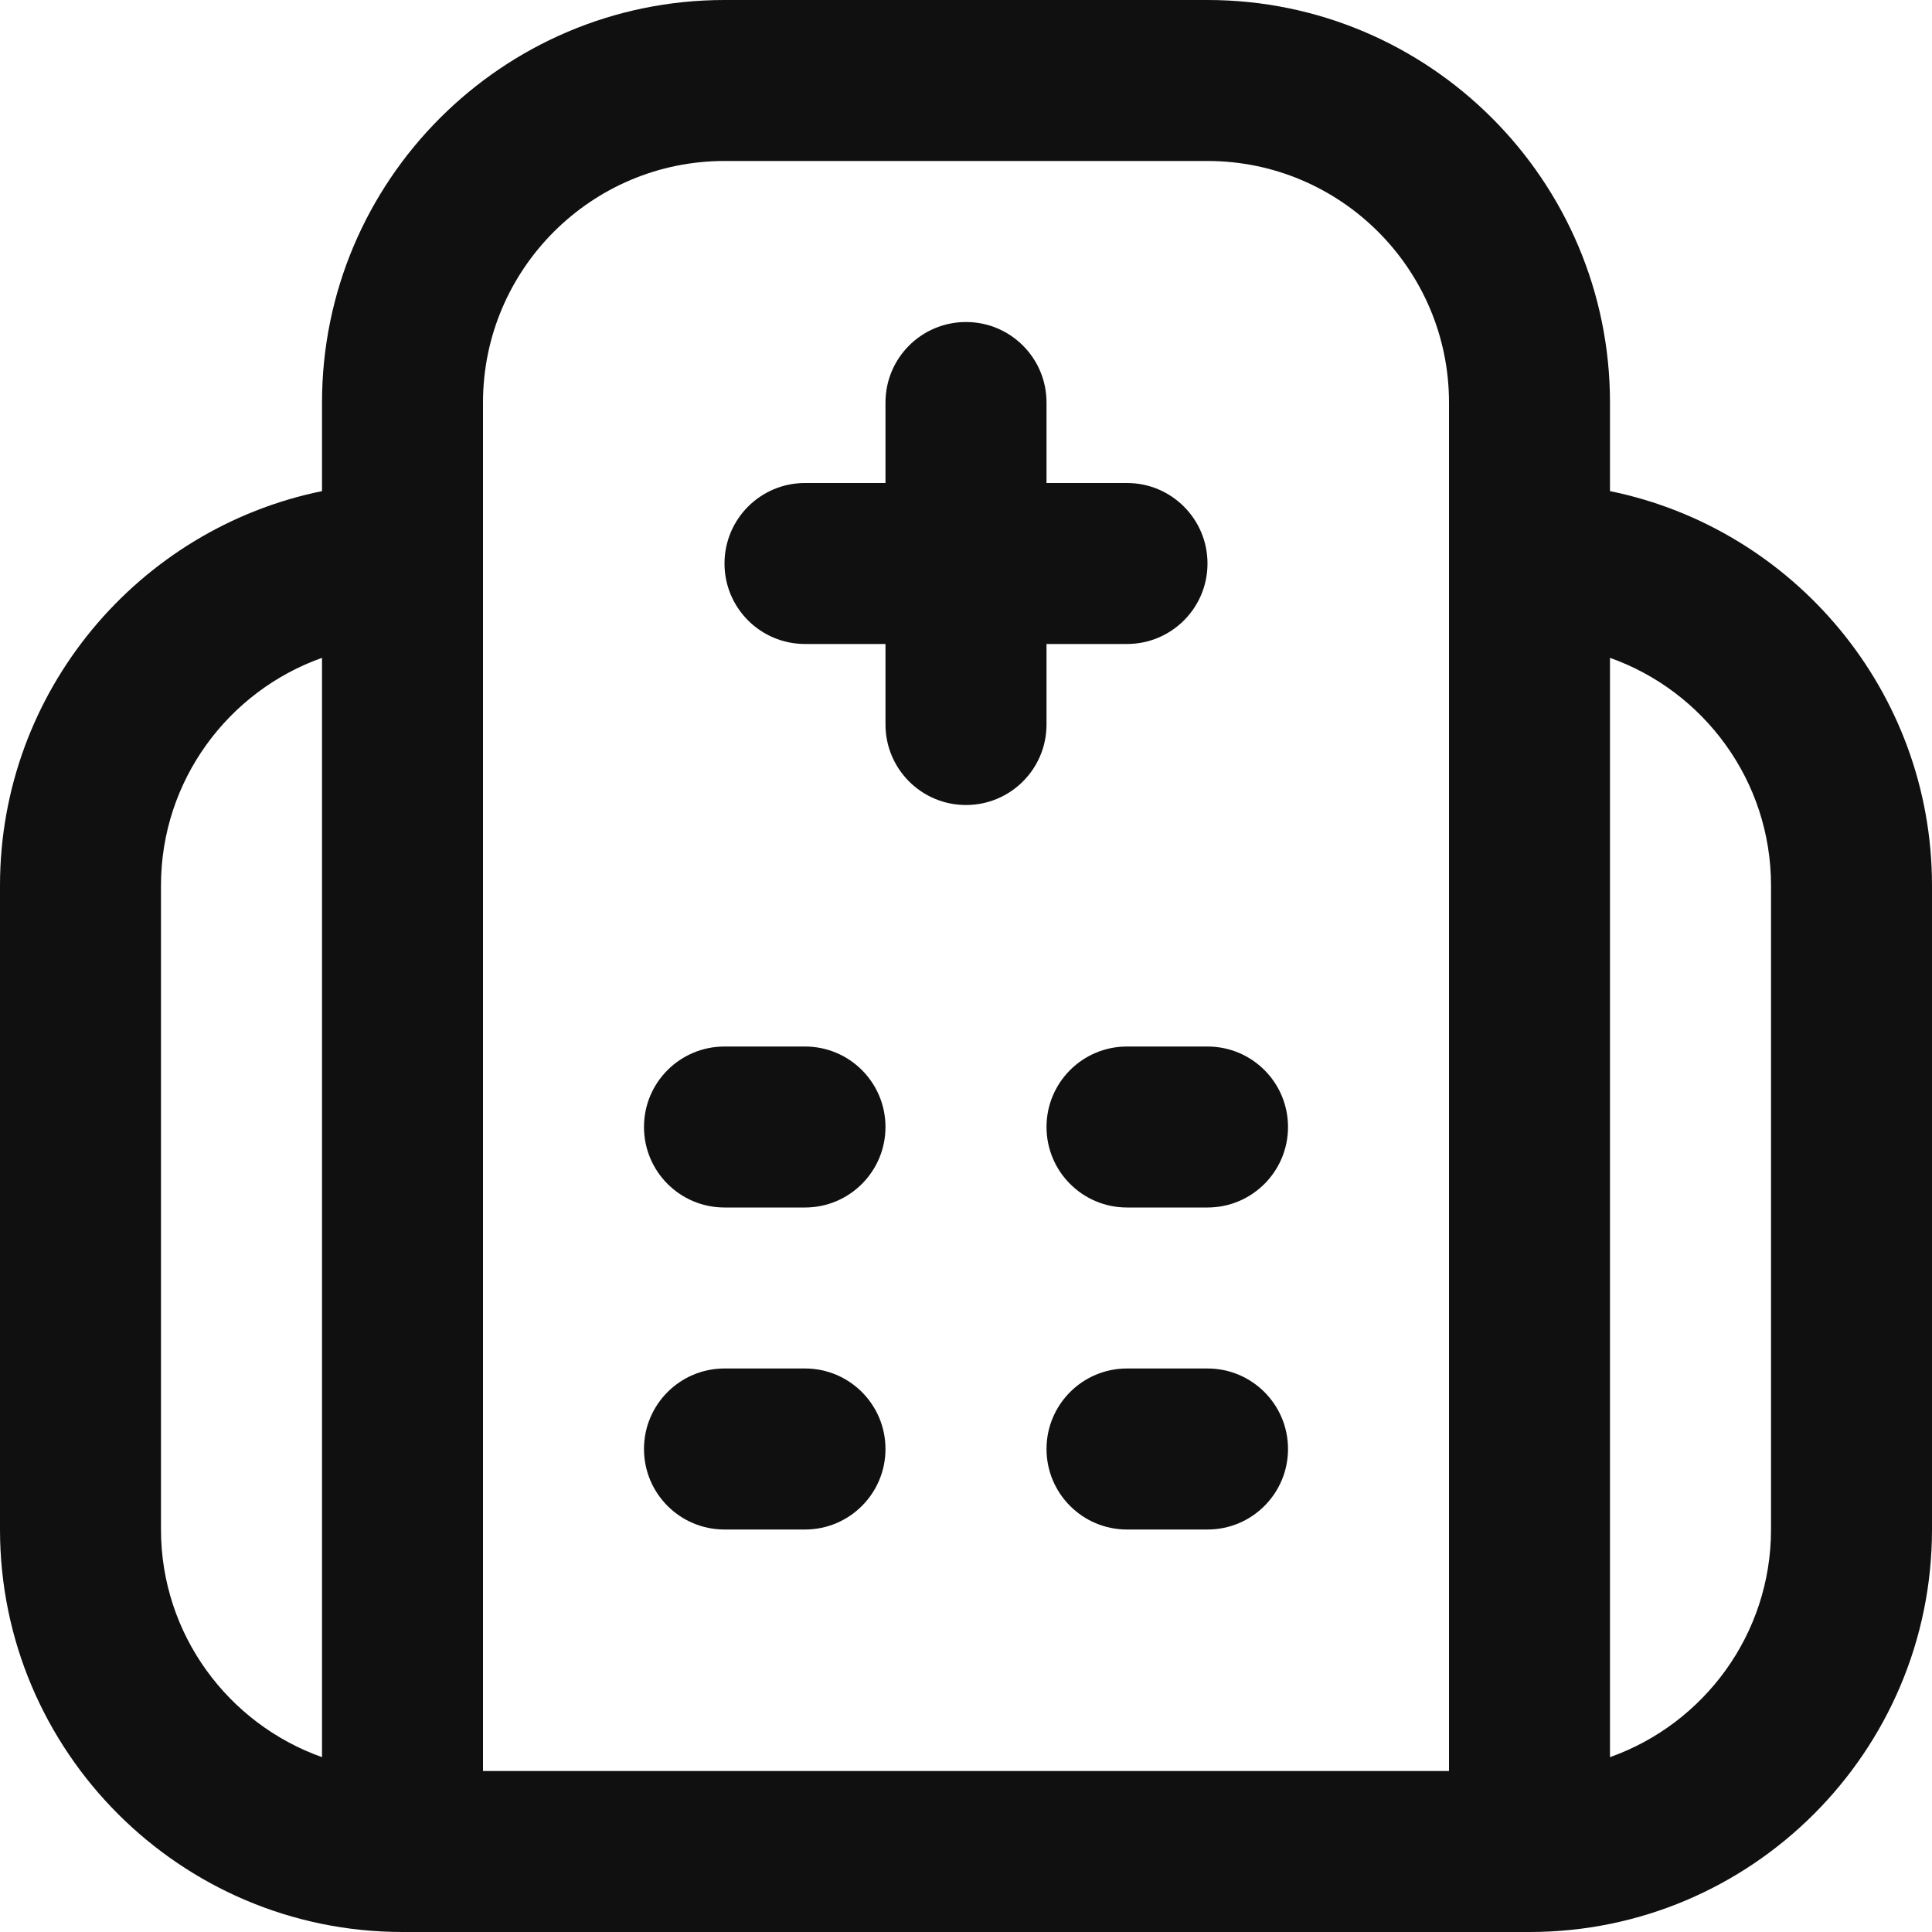 <svg width="40" height="40" viewBox="0 0 40 40" fill="none" xmlns="http://www.w3.org/2000/svg">
<path d="M33.333 10.168V8.333C33.333 3.738 29.595 0 25 0H15C10.405 0 6.667 3.738 6.667 8.333V10.168C2.868 10.943 0 14.31 0 18.333V31.667C0 36.262 3.738 40 8.333 40H31.667C36.262 40 40 36.262 40 31.667V18.333C40 14.31 37.132 10.942 33.333 10.168ZM3.333 31.667V18.333C3.333 16.16 4.727 14.308 6.667 13.62V36.38C4.727 35.692 3.333 33.84 3.333 31.667ZM10 8.333C10 5.577 12.243 3.333 15 3.333H25C27.757 3.333 30 5.577 30 8.333V36.667H10V8.333ZM36.667 31.667C36.667 33.84 35.273 35.692 33.333 36.38V13.62C35.273 14.308 36.667 16.16 36.667 18.333V31.667ZM18.333 23.333C18.333 24.253 17.588 25 16.667 25H15C14.078 25 13.333 24.253 13.333 23.333C13.333 22.413 14.078 21.667 15 21.667H16.667C17.588 21.667 18.333 22.413 18.333 23.333ZM26.667 23.333C26.667 24.253 25.922 25 25 25H23.333C22.412 25 21.667 24.253 21.667 23.333C21.667 22.413 22.412 21.667 23.333 21.667H25C25.922 21.667 26.667 22.413 26.667 23.333ZM18.333 30C18.333 30.92 17.588 31.667 16.667 31.667H15C14.078 31.667 13.333 30.92 13.333 30C13.333 29.08 14.078 28.333 15 28.333H16.667C17.588 28.333 18.333 29.08 18.333 30ZM26.667 30C26.667 30.92 25.922 31.667 25 31.667H23.333C22.412 31.667 21.667 30.92 21.667 30C21.667 29.08 22.412 28.333 23.333 28.333H25C25.922 28.333 26.667 29.08 26.667 30ZM21.667 15C21.667 15.92 20.922 16.667 20 16.667C19.078 16.667 18.333 15.92 18.333 15V13.333H16.667C15.745 13.333 15 12.587 15 11.667C15 10.747 15.745 10 16.667 10H18.333V8.333C18.333 7.413 19.078 6.667 20 6.667C20.922 6.667 21.667 7.413 21.667 8.333V10H23.333C24.255 10 25 10.747 25 11.667C25 12.587 24.255 13.333 23.333 13.333H21.667V15Z" fill="#101010"/>
</svg>
